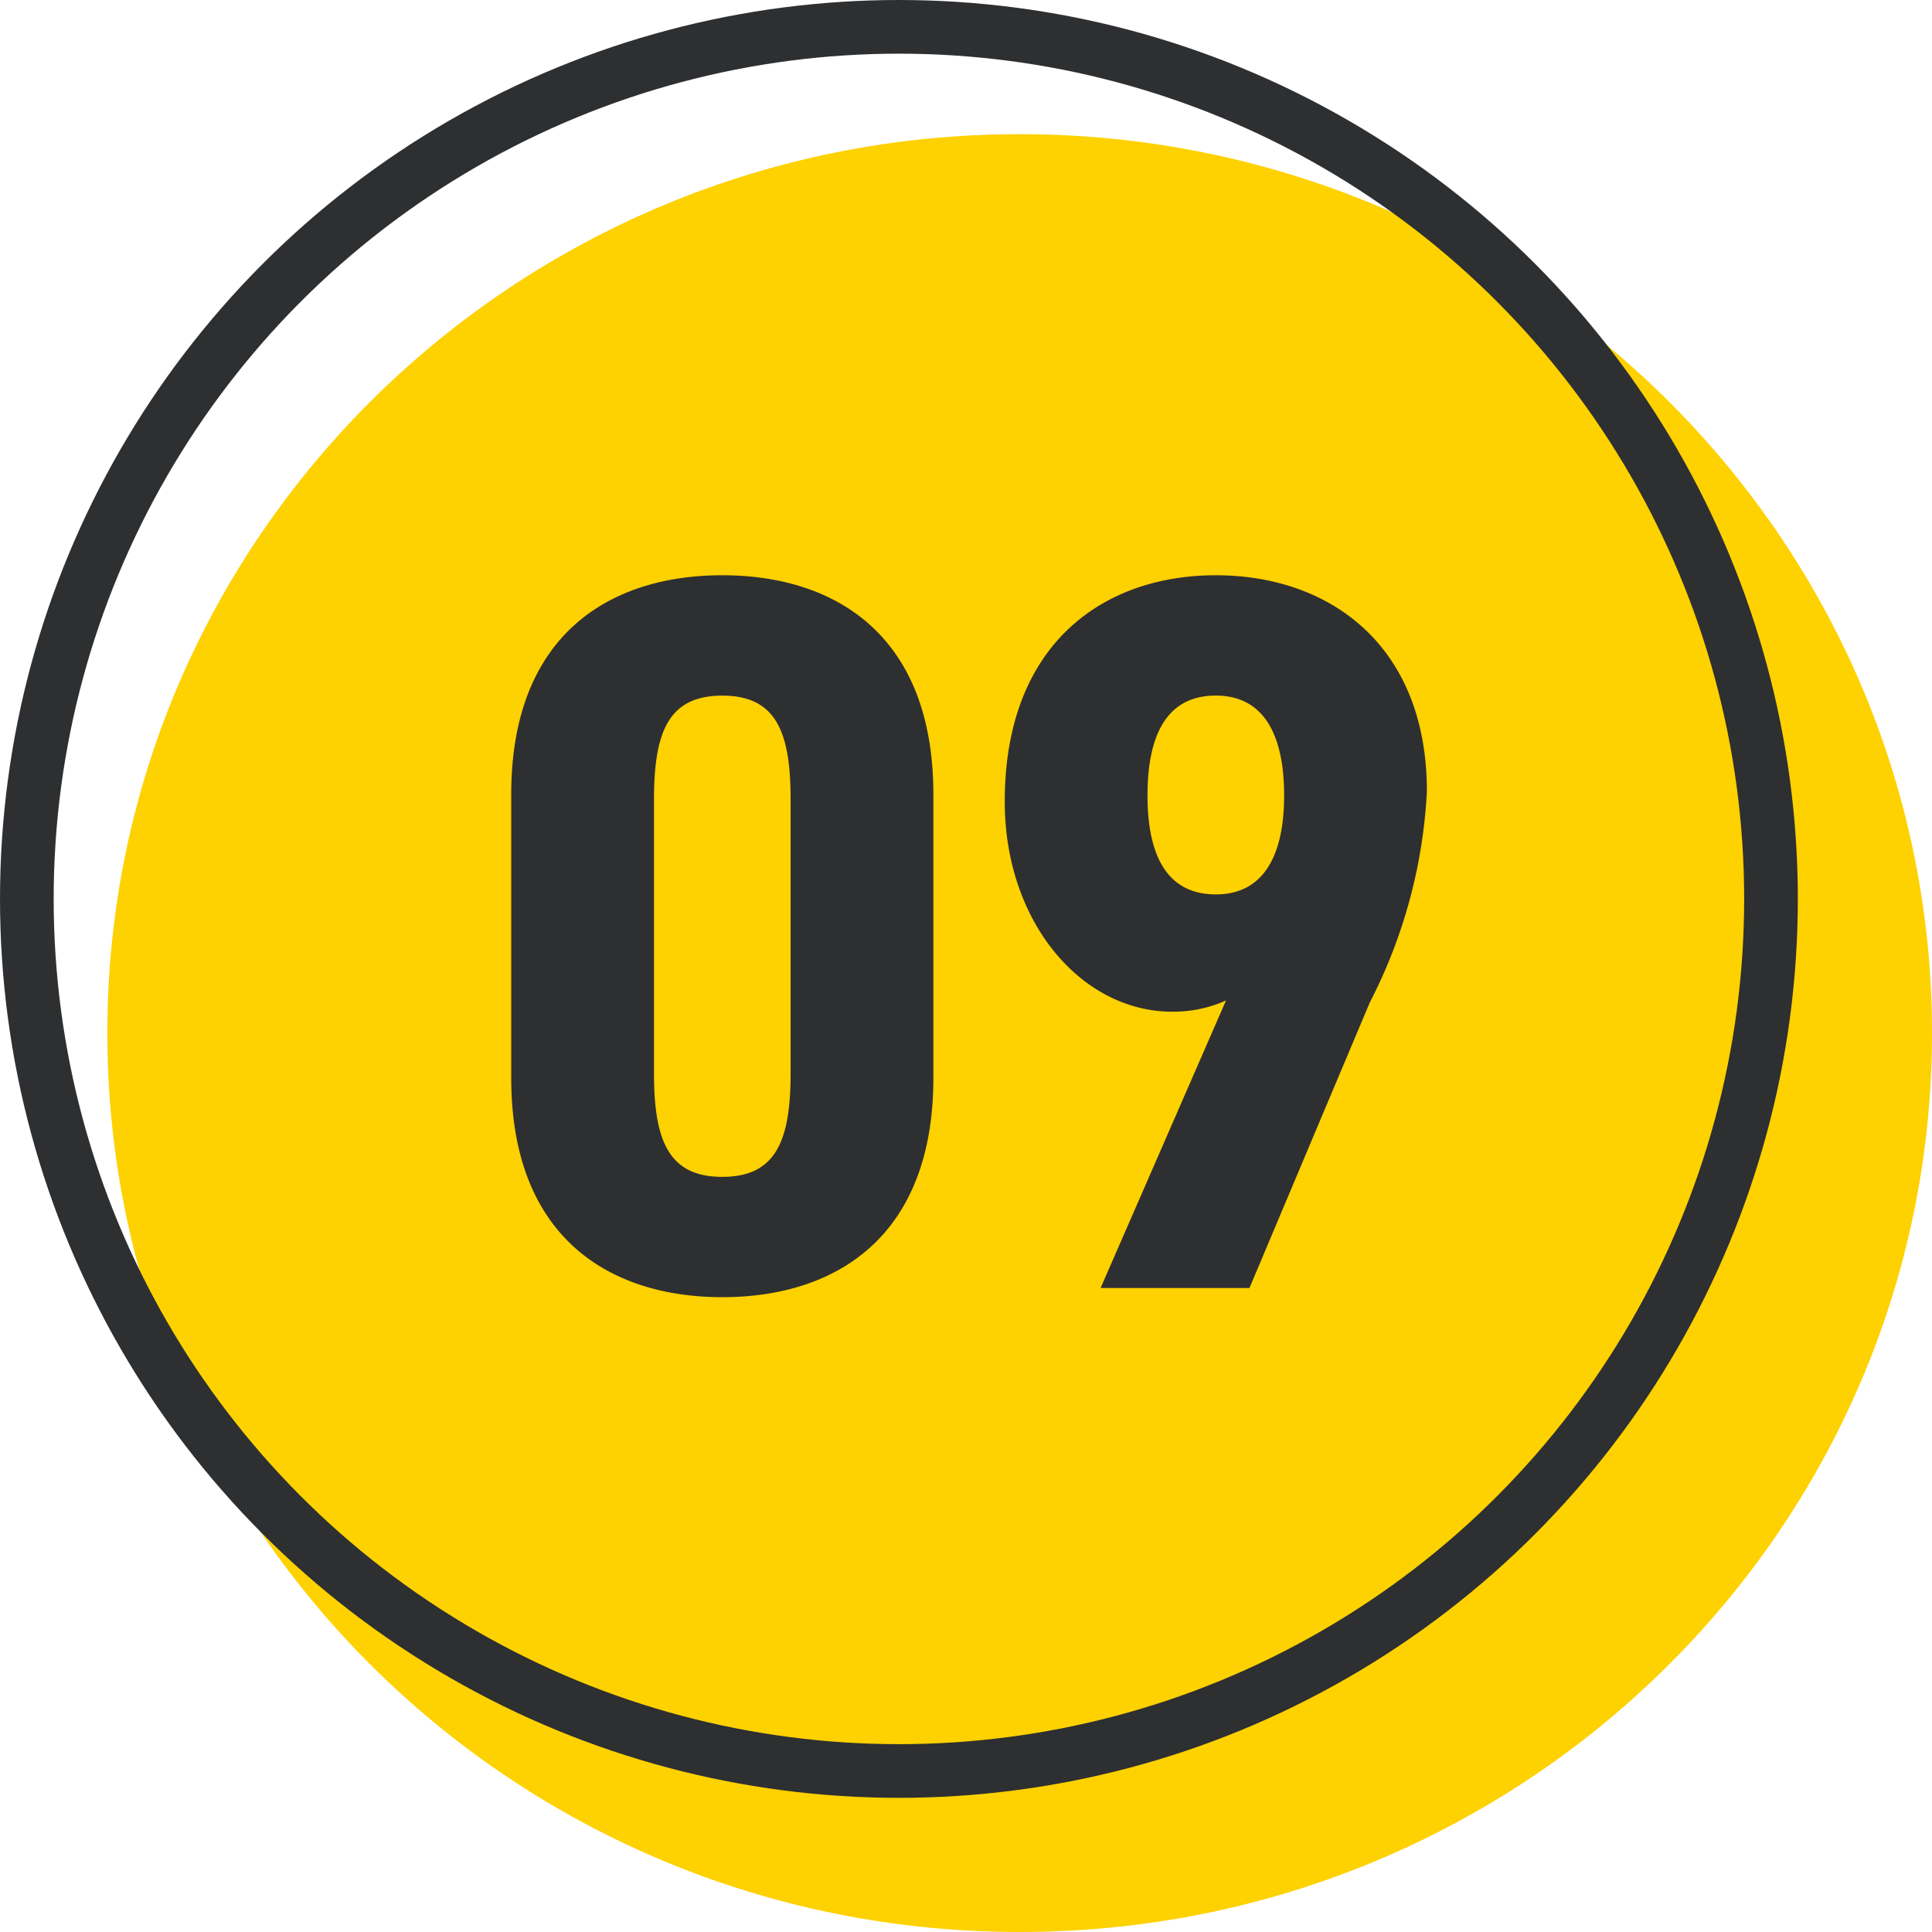 <svg xmlns="http://www.w3.org/2000/svg" width="72" height="72" viewBox="0 0 72 72">
  <g id="philosophy_09_no" transform="translate(-541.25 -3453)">
    <path id="パス_1" data-name="パス 1" d="M34,0C52.778,0,68,15,68,33.5S52.778,67,34,67,0,52,0,33.5,15.222,0,34,0Z" transform="translate(545.25 3458)" fill="#fed100"/>
    <g id="楕円形_3" data-name="楕円形 3" transform="translate(541.25 3453)" fill="none" stroke="#2e2f31" stroke-width="2">
      <circle cx="33.5" cy="33.5" r="33.5" stroke="none"/>
      <circle cx="33.5" cy="33.5" r="32.5" fill="none"/>
    </g>
    <path id="パス_108" data-name="パス 108" d="M-9.082.342c4.18,0,7.866-2.2,7.866-8.17V-18.392c0-5.966-3.686-8.17-7.866-8.17s-7.866,2.2-7.866,8.17V-7.828C-16.948-1.862-13.262.342-9.082.342Zm0-4.484c-2.014,0-2.546-1.368-2.546-3.876V-18.2c0-2.508.532-3.876,2.546-3.876S-6.536-20.71-6.536-18.2V-8.018C-6.536-5.51-7.068-4.142-9.082-4.142ZM5.016,0h5.548l4.484-10.64a19.279,19.279,0,0,0,2.128-7.866c0-5.472-3.648-8.056-7.866-8.056-4.18,0-7.866,2.546-7.866,8.436,0,4.522,2.888,7.828,6.232,7.828a4.761,4.761,0,0,0,2.014-.418Zm6.84-18.354c0,2.166-.722,3.686-2.546,3.686-1.862,0-2.546-1.52-2.546-3.686,0-2.2.684-3.724,2.546-3.724C11.134-22.078,11.856-20.558,11.856-18.354Z" transform="translate(577.25 3501)" fill="#2e2f31"/>
  </g>
</svg>
